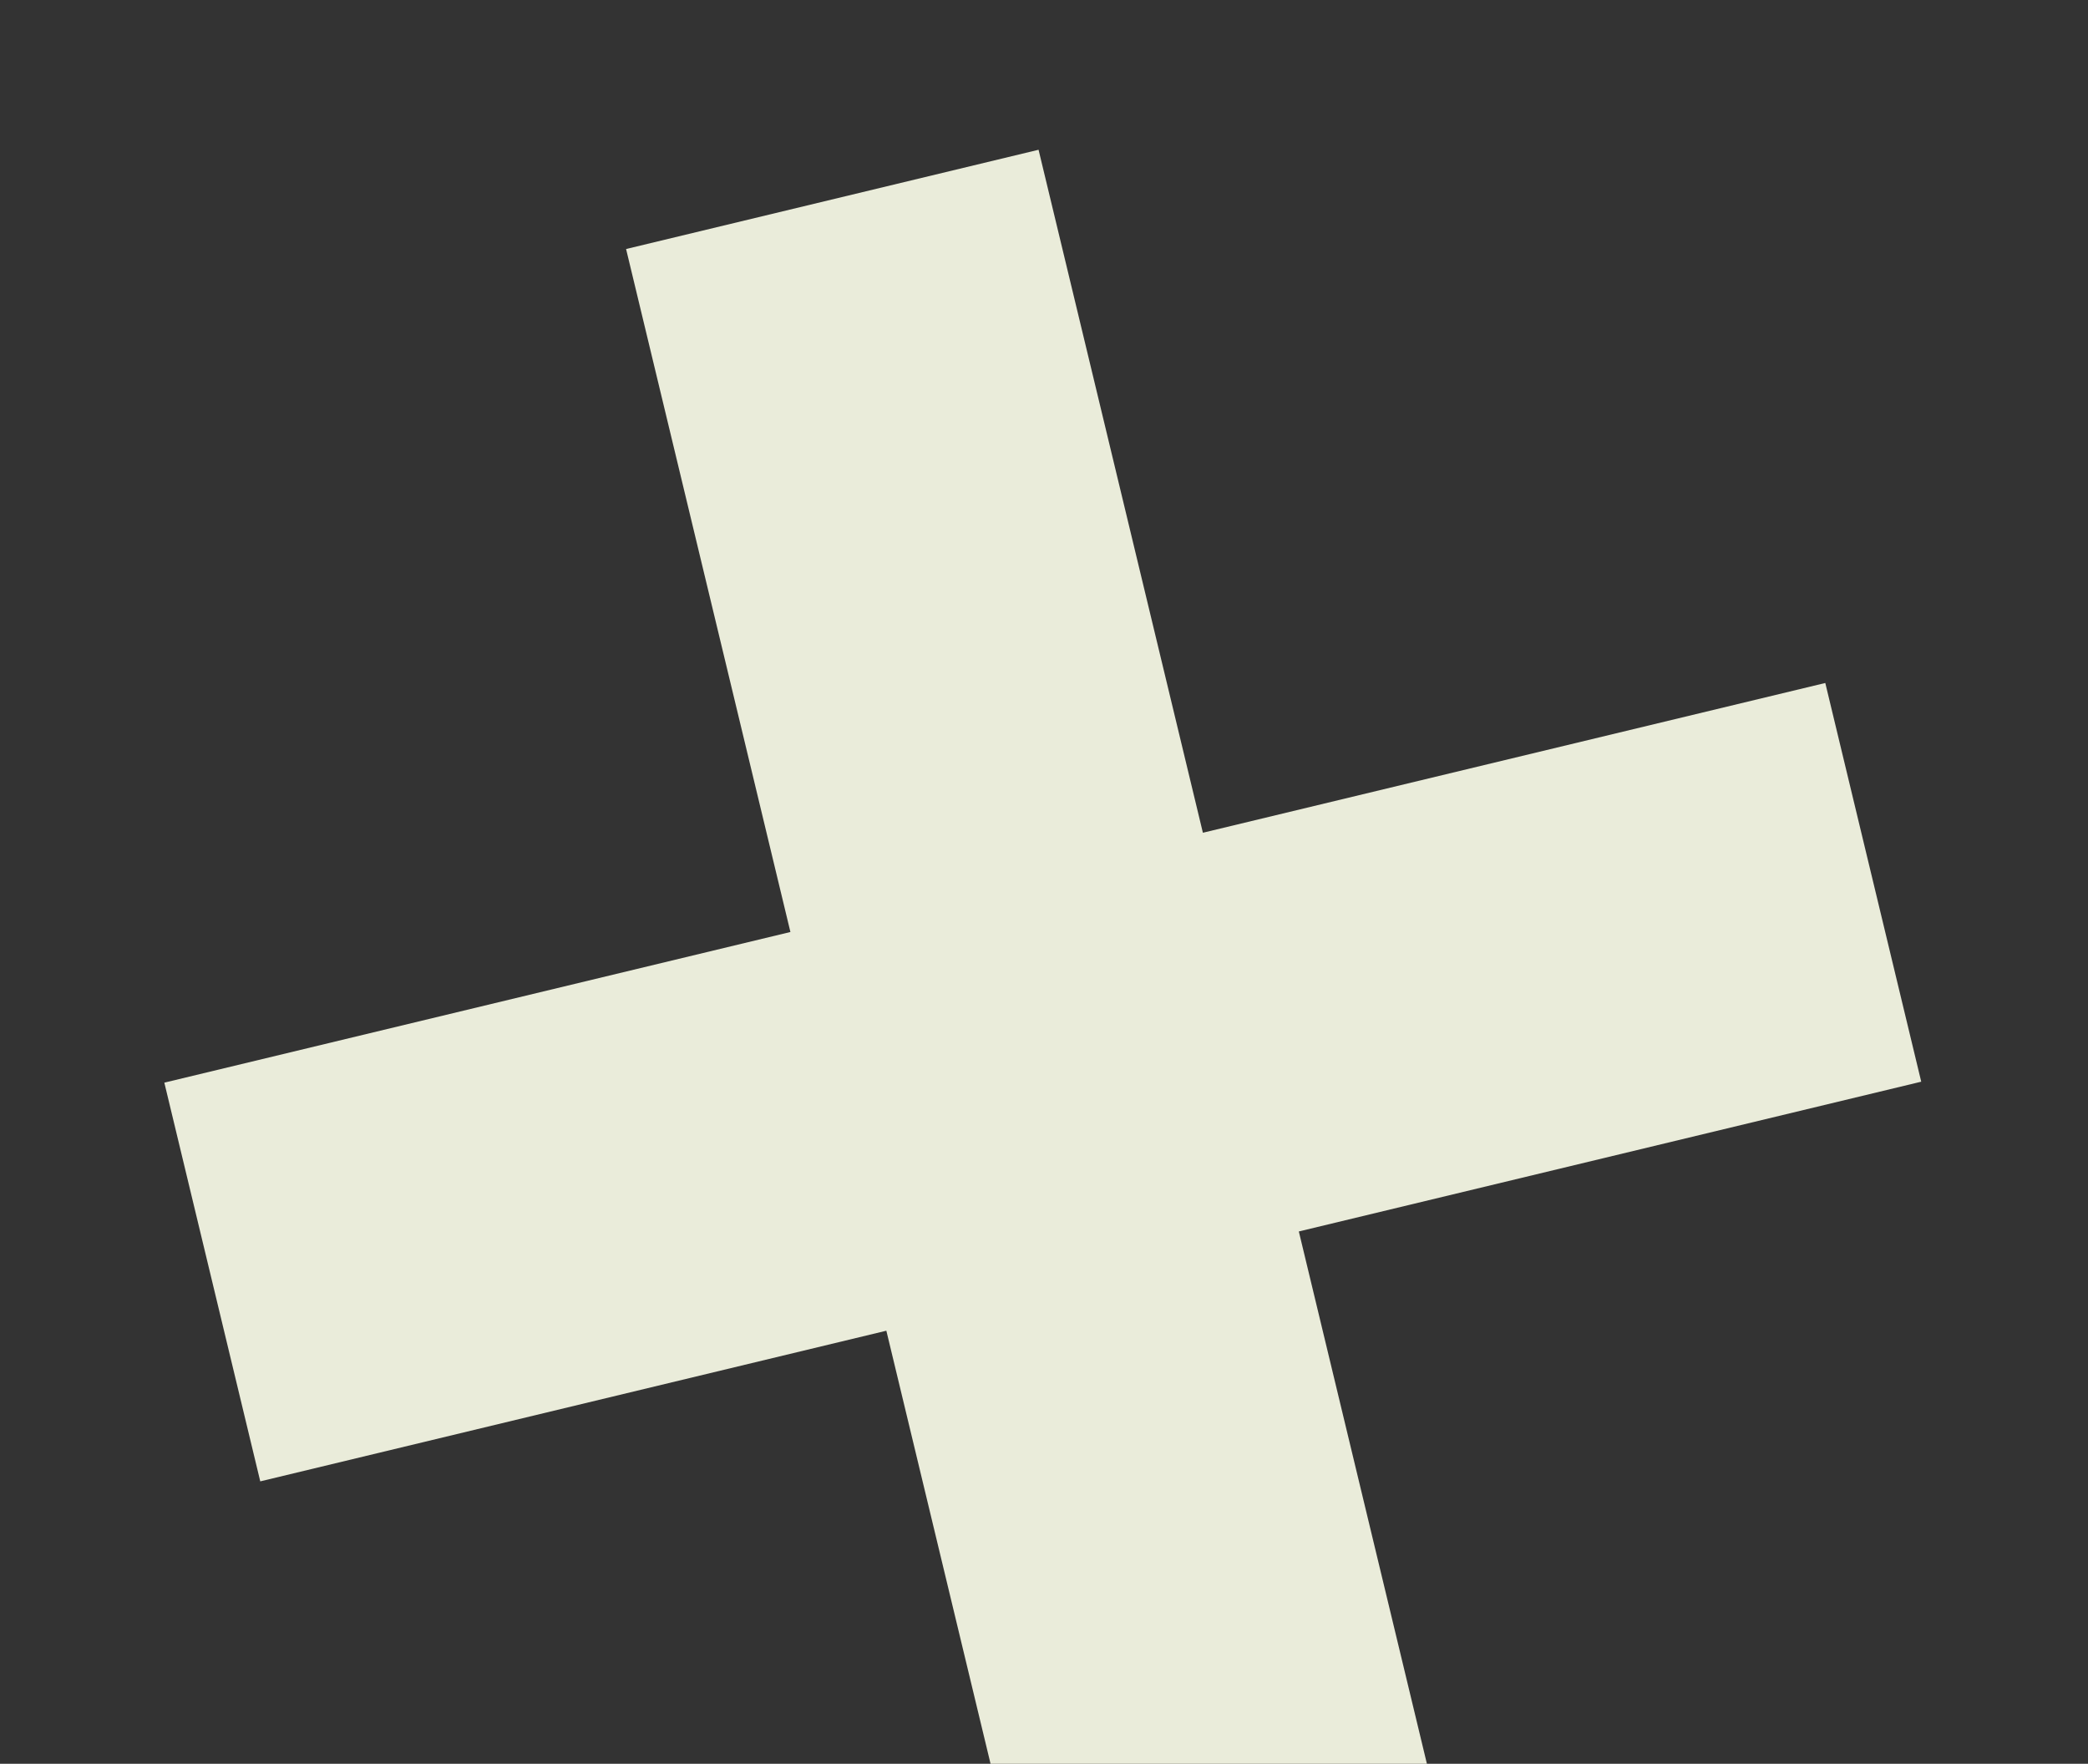 <svg width="264" height="223" viewBox="0 0 264 223" fill="none" xmlns="http://www.w3.org/2000/svg">
<rect x="0" y="0" width="264" height="223" fill="#333333" stroke="none"/>
<g clip-path="url(#clip0_13835_134)">
<path d="M132.733 254.129L79.16 31.484L131.312 18.935L184.885 241.581L132.733 254.129ZM32.907 187.293L20.778 136.882L230.784 86.351L242.914 136.761L32.907 187.293Z" fill="#EAECDA"/>
</g>
<defs>
<clipPath id="clip0_13835_134">
<rect width="264" height="223" fill="white"/>
</clipPath>
</defs>
</svg>
